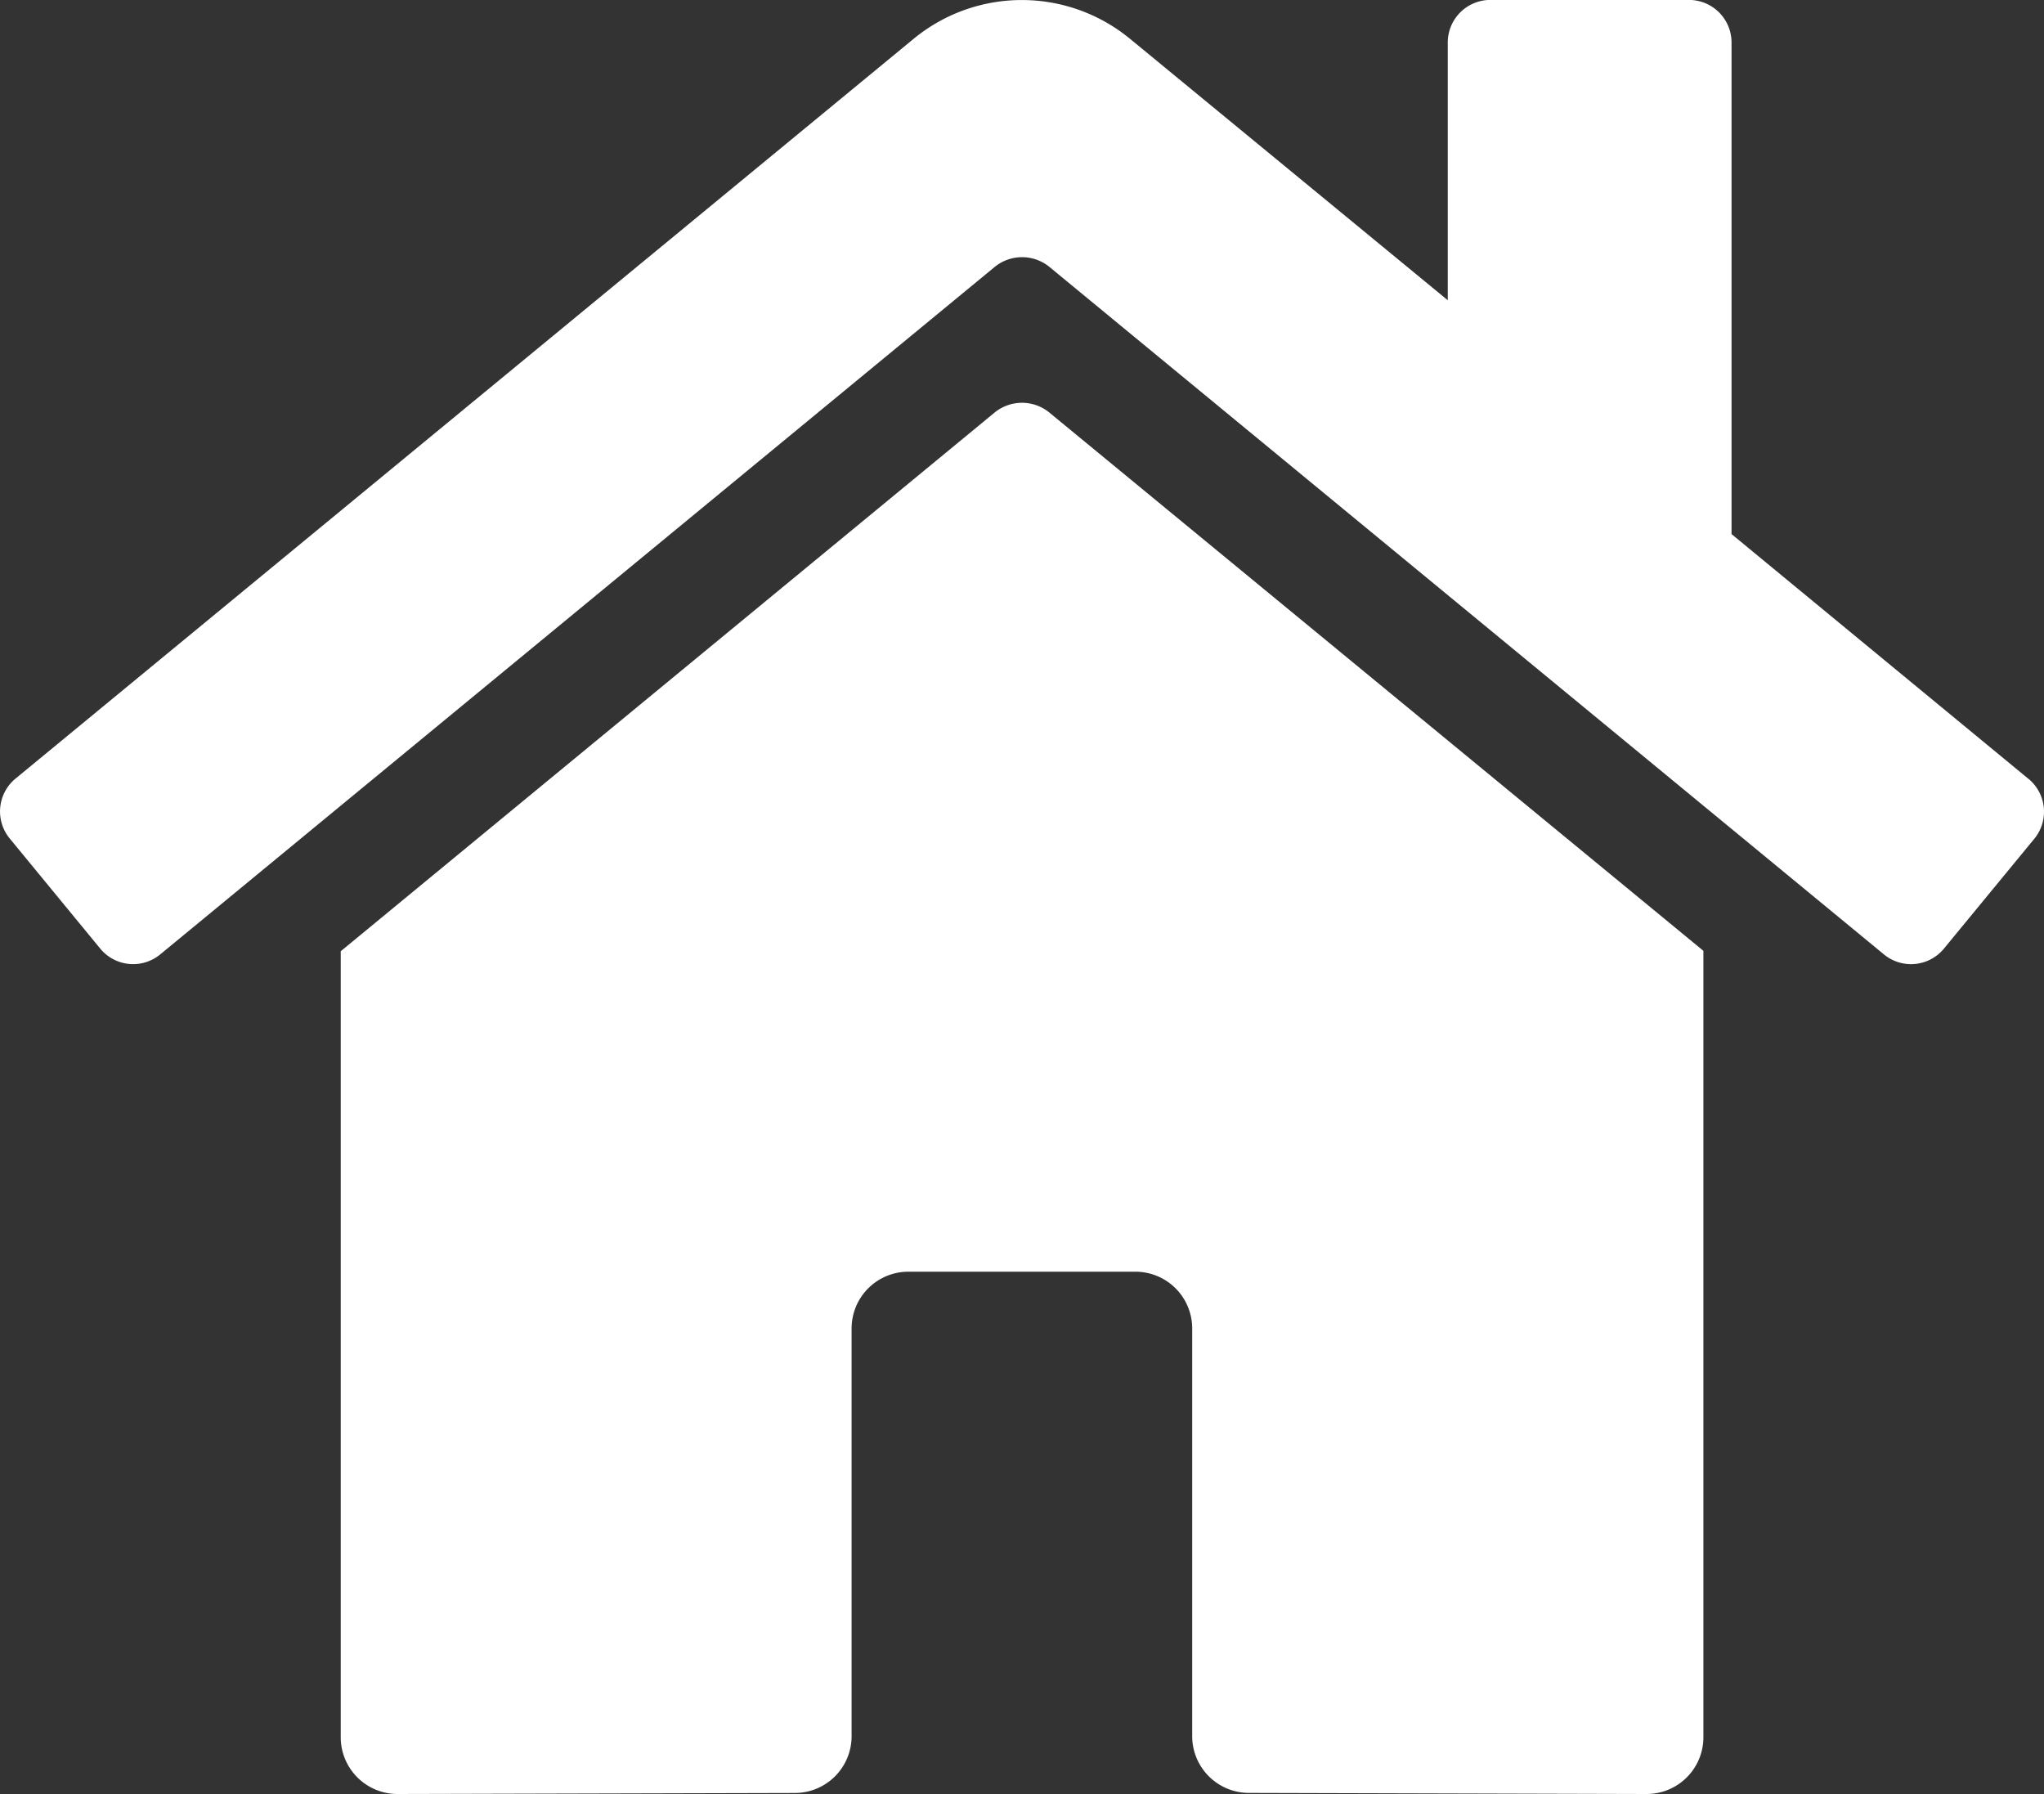 <svg xmlns="http://www.w3.org/2000/svg" width="30" height="26.329" viewBox="0 0 30 26.329">
  <rect x="0" y="0" width="30" height="26.329" fill="#333333" stroke="none"/>
  <path id="Icon_awesome-home" data-name="Icon awesome-home" d="M14.6,8.306,5,16.214V27.749a.833.833,0,0,0,.833.833l5.836-.015a.833.833,0,0,0,.829-.833V21.75a.833.833,0,0,1,.833-.833h3.333a.833.833,0,0,1,.833.833V27.73a.833.833,0,0,0,.833.836l5.834.016A.833.833,0,0,0,25,27.749V16.208l-9.6-7.9A.635.635,0,0,0,14.6,8.306Zm15.167,5.375-4.354-3.589V2.878a.625.625,0,0,0-.625-.625H21.873a.625.625,0,0,0-.625.625V6.66L16.585,2.824a2.5,2.5,0,0,0-3.177,0L.226,13.681a.625.625,0,0,0-.083.88L1.47,16.175a.625.625,0,0,0,.881.085L14.6,6.17a.635.635,0,0,1,.8,0L27.649,16.26a.625.625,0,0,0,.88-.083l1.328-1.614a.625.625,0,0,0-.089-.882Z" transform="translate(0.001 -2.254)" fill="#fff"/>
</svg>
